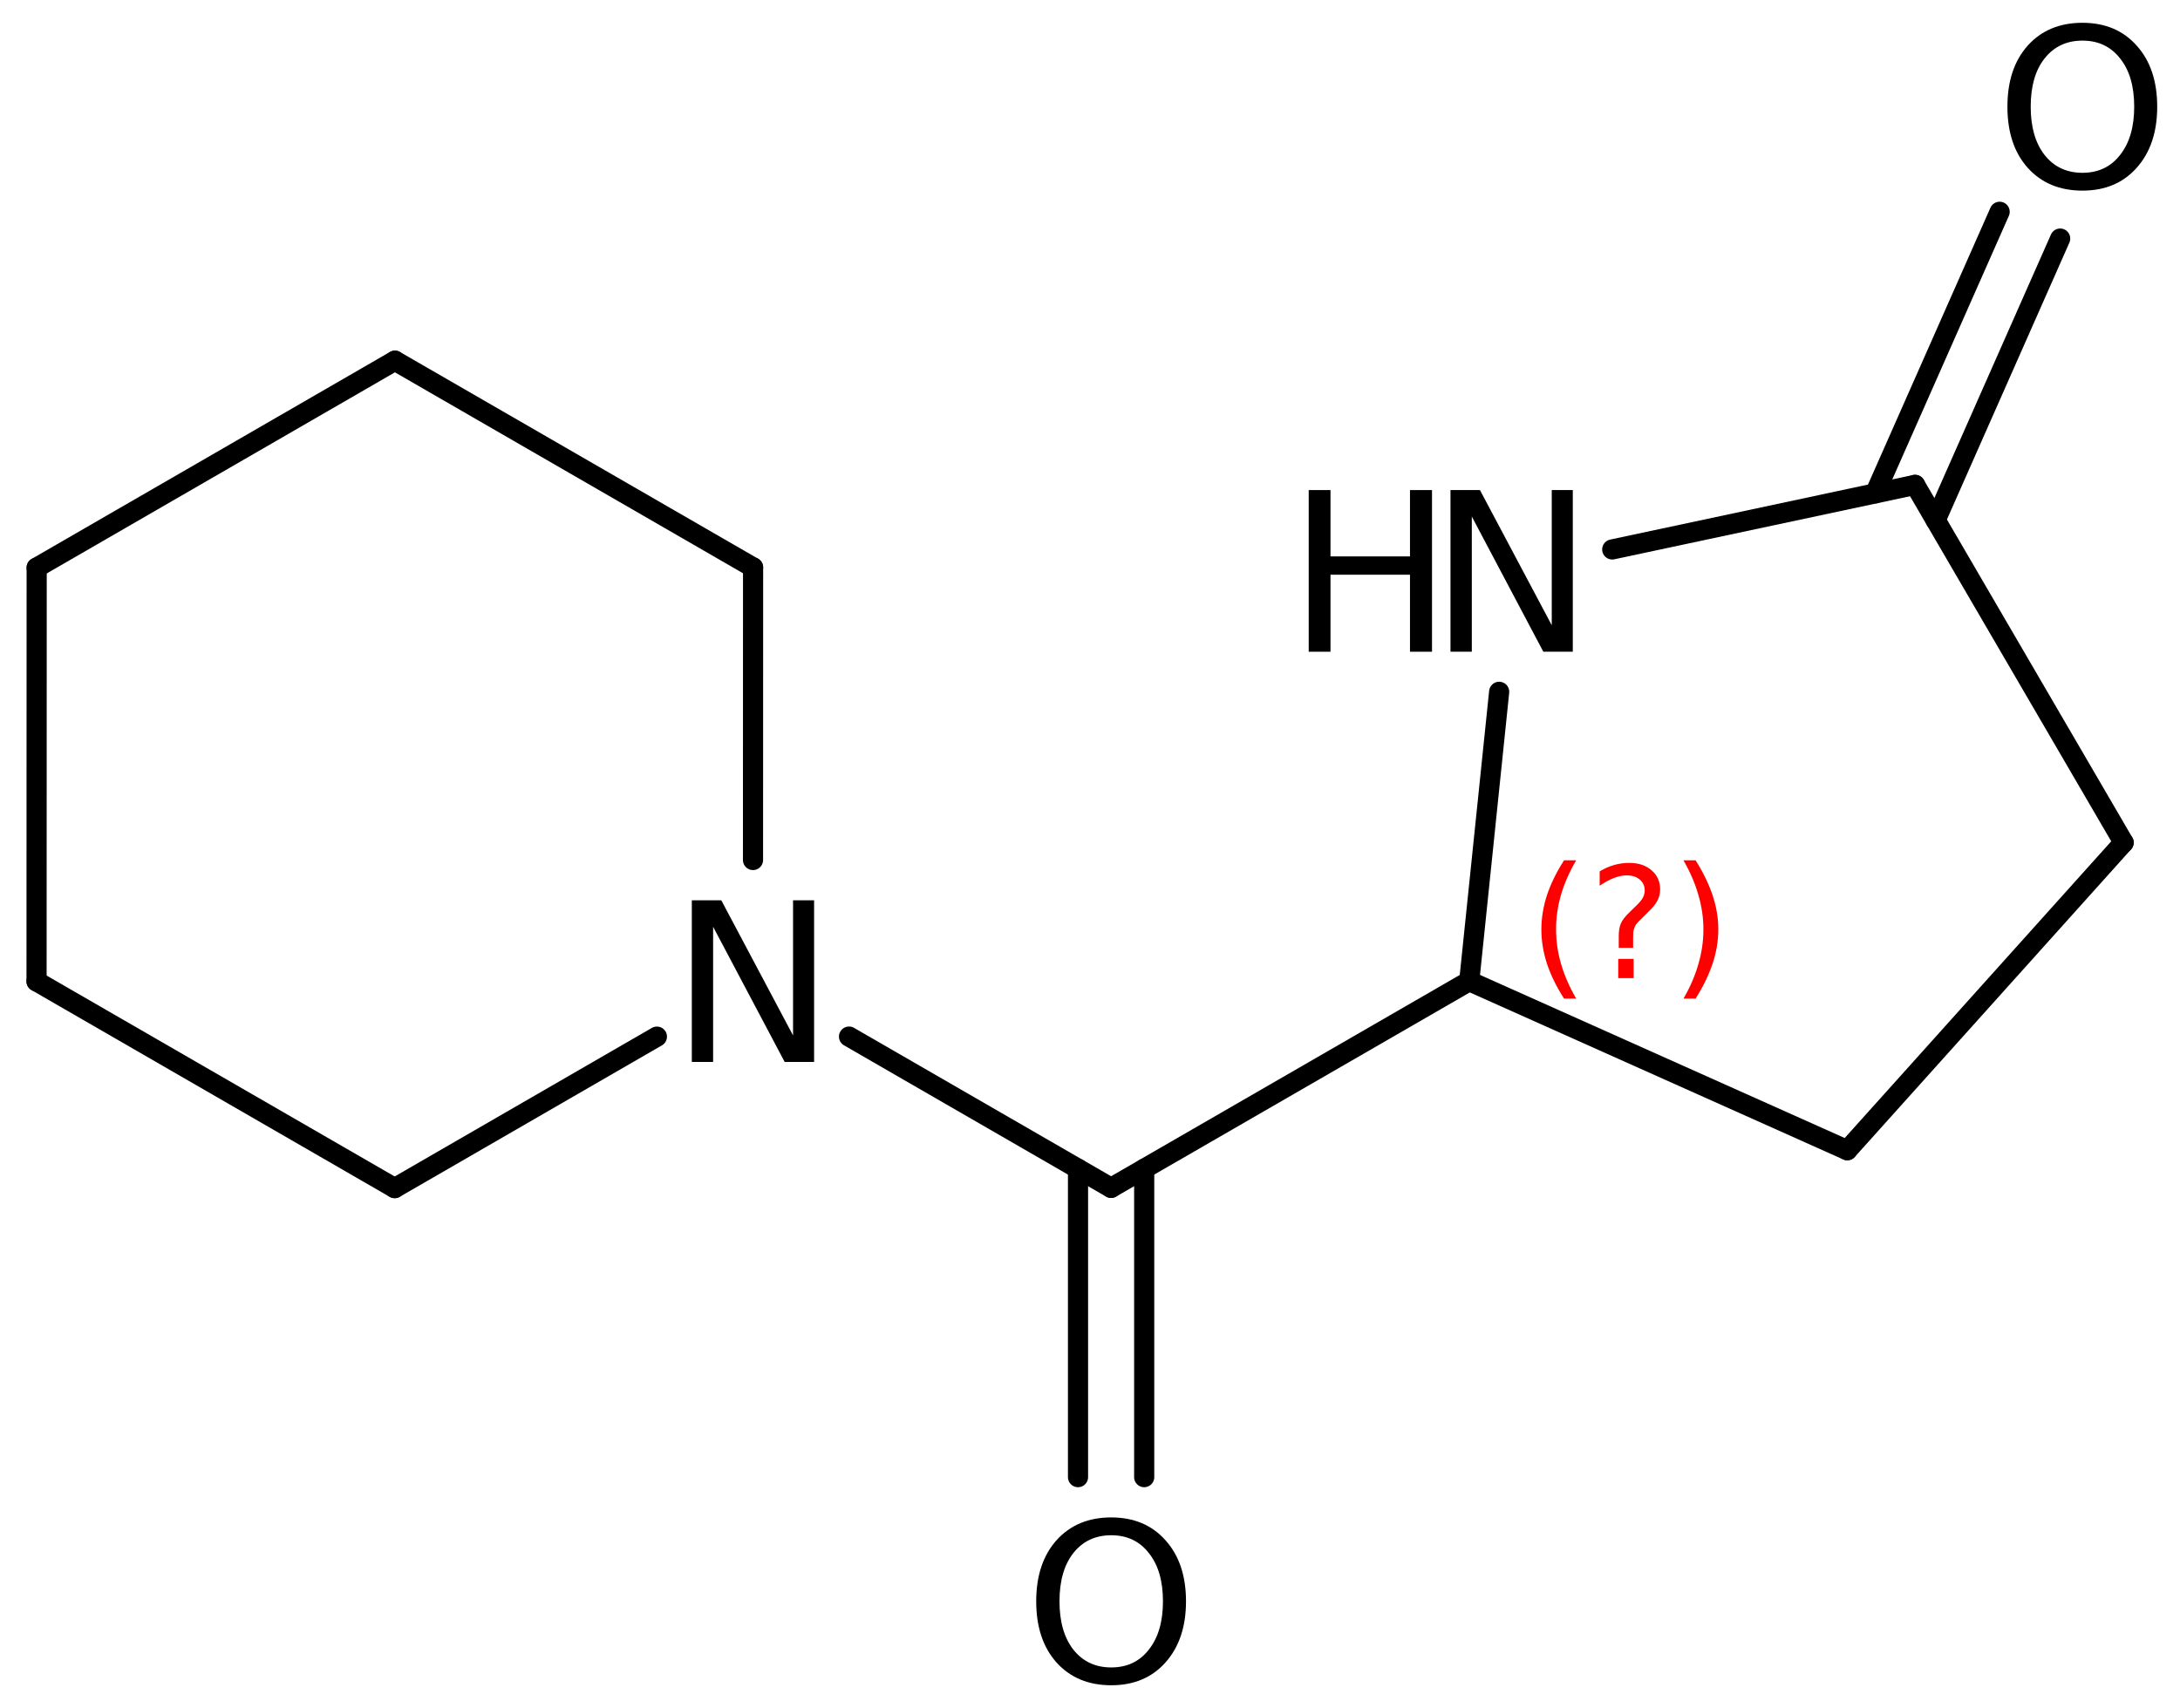 <?xml version='1.0' encoding='UTF-8'?>
<!DOCTYPE svg PUBLIC "-//W3C//DTD SVG 1.1//EN" "http://www.w3.org/Graphics/SVG/1.1/DTD/svg11.dtd">
<svg version='1.2' xmlns='http://www.w3.org/2000/svg' xmlns:xlink='http://www.w3.org/1999/xlink' width='53.559mm' height='41.97mm' viewBox='0 0 53.559 41.97'>
  <desc>Generated by the Chemistry Development Kit (http://github.com/cdk)</desc>
  <g stroke-linecap='round' stroke-linejoin='round' stroke='#000000' stroke-width='.495' fill='#000000'>
    <rect x='.0' y='.0' width='54.0' height='42.0' fill='#FFFFFF' stroke='none'/>
    <g id='mol1' class='mol'>
      <line id='mol1bnd1' class='bond' x1='.901' y1='13.948' x2='.898' y2='24.114'/>
      <line id='mol1bnd2' class='bond' x1='.898' y1='24.114' x2='9.697' y2='29.194'/>
      <line id='mol1bnd3' class='bond' x1='9.697' y1='29.194' x2='16.139' y2='25.472'/>
      <line id='mol1bnd4' class='bond' x1='18.5' y1='21.132' x2='18.502' y2='13.943'/>
      <line id='mol1bnd5' class='bond' x1='18.502' y1='13.943' x2='9.703' y2='8.863'/>
      <line id='mol1bnd6' class='bond' x1='.901' y1='13.948' x2='9.703' y2='8.863'/>
      <line id='mol1bnd7' class='bond' x1='20.859' y1='25.471' x2='27.298' y2='29.188'/>
      <g id='mol1bnd8' class='bond'>
        <line x1='28.111' y1='28.719' x2='28.111' y2='36.296'/>
        <line x1='26.485' y1='28.719' x2='26.485' y2='36.296'/>
      </g>
      <line id='mol1bnd9' class='bond' x1='27.298' y1='29.188' x2='36.097' y2='24.108'/>
      <line id='mol1bnd10' class='bond' x1='36.097' y1='24.108' x2='45.385' y2='28.263'/>
      <line id='mol1bnd11' class='bond' x1='45.385' y1='28.263' x2='52.174' y2='20.704'/>
      <line id='mol1bnd12' class='bond' x1='52.174' y1='20.704' x2='47.05' y2='11.914'/>
      <g id='mol1bnd13' class='bond'>
        <line x1='46.068' y1='12.123' x2='49.128' y2='5.204'/>
        <line x1='47.555' y1='12.781' x2='50.615' y2='5.862'/>
      </g>
      <line id='mol1bnd14' class='bond' x1='47.05' y1='11.914' x2='39.61' y2='13.501'/>
      <line id='mol1bnd15' class='bond' x1='36.097' y1='24.108' x2='36.832' y2='16.999'/>
      <path id='mol1atm4' class='atom' d='M16.997 22.122h.724l1.763 3.321v-3.321h.517v3.972h-.723l-1.758 -3.321v3.321h-.523v-3.972z' stroke='none'/>
      <path id='mol1atm8' class='atom' d='M27.301 37.724q-.584 .0 -.931 .438q-.34 .432 -.34 1.186q-.0 .749 .34 1.186q.347 .438 .931 .438q.584 .0 .924 -.438q.347 -.437 .347 -1.186q.0 -.754 -.347 -1.186q-.34 -.438 -.924 -.438zM27.301 37.286q.833 .0 1.332 .56q.505 .56 .505 1.502q-.0 .937 -.505 1.503q-.499 .559 -1.332 .559q-.839 .0 -1.344 -.559q-.499 -.56 -.499 -1.503q-.0 -.942 .499 -1.502q.505 -.56 1.344 -.56z' stroke='none'/>
      <path id='mol1atm13' class='atom' d='M51.162 .998q-.583 -.0 -.93 .438q-.341 .432 -.341 1.186q.0 .748 .341 1.186q.347 .438 .93 .438q.584 -.0 .925 -.438q.347 -.438 .347 -1.186q-.0 -.754 -.347 -1.186q-.341 -.438 -.925 -.438zM51.162 .56q.834 -.0 1.332 .56q.505 .559 .505 1.502q.0 .937 -.505 1.502q-.498 .56 -1.332 .56q-.839 -.0 -1.344 -.56q-.499 -.559 -.499 -1.502q.0 -.943 .499 -1.502q.505 -.56 1.344 -.56z' stroke='none'/>
      <g id='mol1atm14' class='atom'>
        <path d='M35.636 12.042h.724l1.764 3.321v-3.321h.517v3.972h-.724l-1.757 -3.321v3.321h-.524v-3.972z' stroke='none'/>
        <path d='M32.153 12.042h.535v1.63h1.953v-1.63h.541v3.972h-.541v-1.892h-1.953v1.892h-.535v-3.972z' stroke='none'/>
      </g>
      <path d='M38.724 21.14q-.251 .43 -.374 .851q-.12 .417 -.12 .847q.0 .43 .124 .852q.123 .421 .37 .847h-.298q-.281 -.438 -.421 -.86q-.136 -.421 -.136 -.839q-.0 -.417 .136 -.838q.14 -.422 .421 -.86h.298zM39.757 23.562h.379v.473h-.379v-.473zM40.123 23.29h-.353v-.29q-.0 -.187 .051 -.306q.051 -.124 .221 -.286l.166 -.161q.107 -.103 .154 -.188q.046 -.089 .046 -.179q.0 -.166 -.123 -.268q-.119 -.102 -.319 -.102q-.149 -.0 -.315 .064q-.166 .064 -.35 .191v-.353q.175 -.106 .354 -.157q.183 -.052 .375 -.052q.34 .0 .549 .184q.208 .178 .208 .472q.0 .145 -.068 .273q-.064 .127 -.234 .285l-.162 .162q-.089 .085 -.127 .136q-.034 .051 -.047 .098q-.013 .038 -.022 .093q-.004 .056 -.004 .154v.23zM41.36 21.14h.298q.277 .438 .418 .86q.14 .421 .14 .838q.0 .418 -.14 .839q-.141 .422 -.418 .86h-.298q.247 -.426 .366 -.847q.124 -.422 .124 -.852q-.0 -.43 -.124 -.847q-.119 -.421 -.366 -.851z' stroke='none' fill='#FF0000'/>
    </g>
  </g>
</svg>
